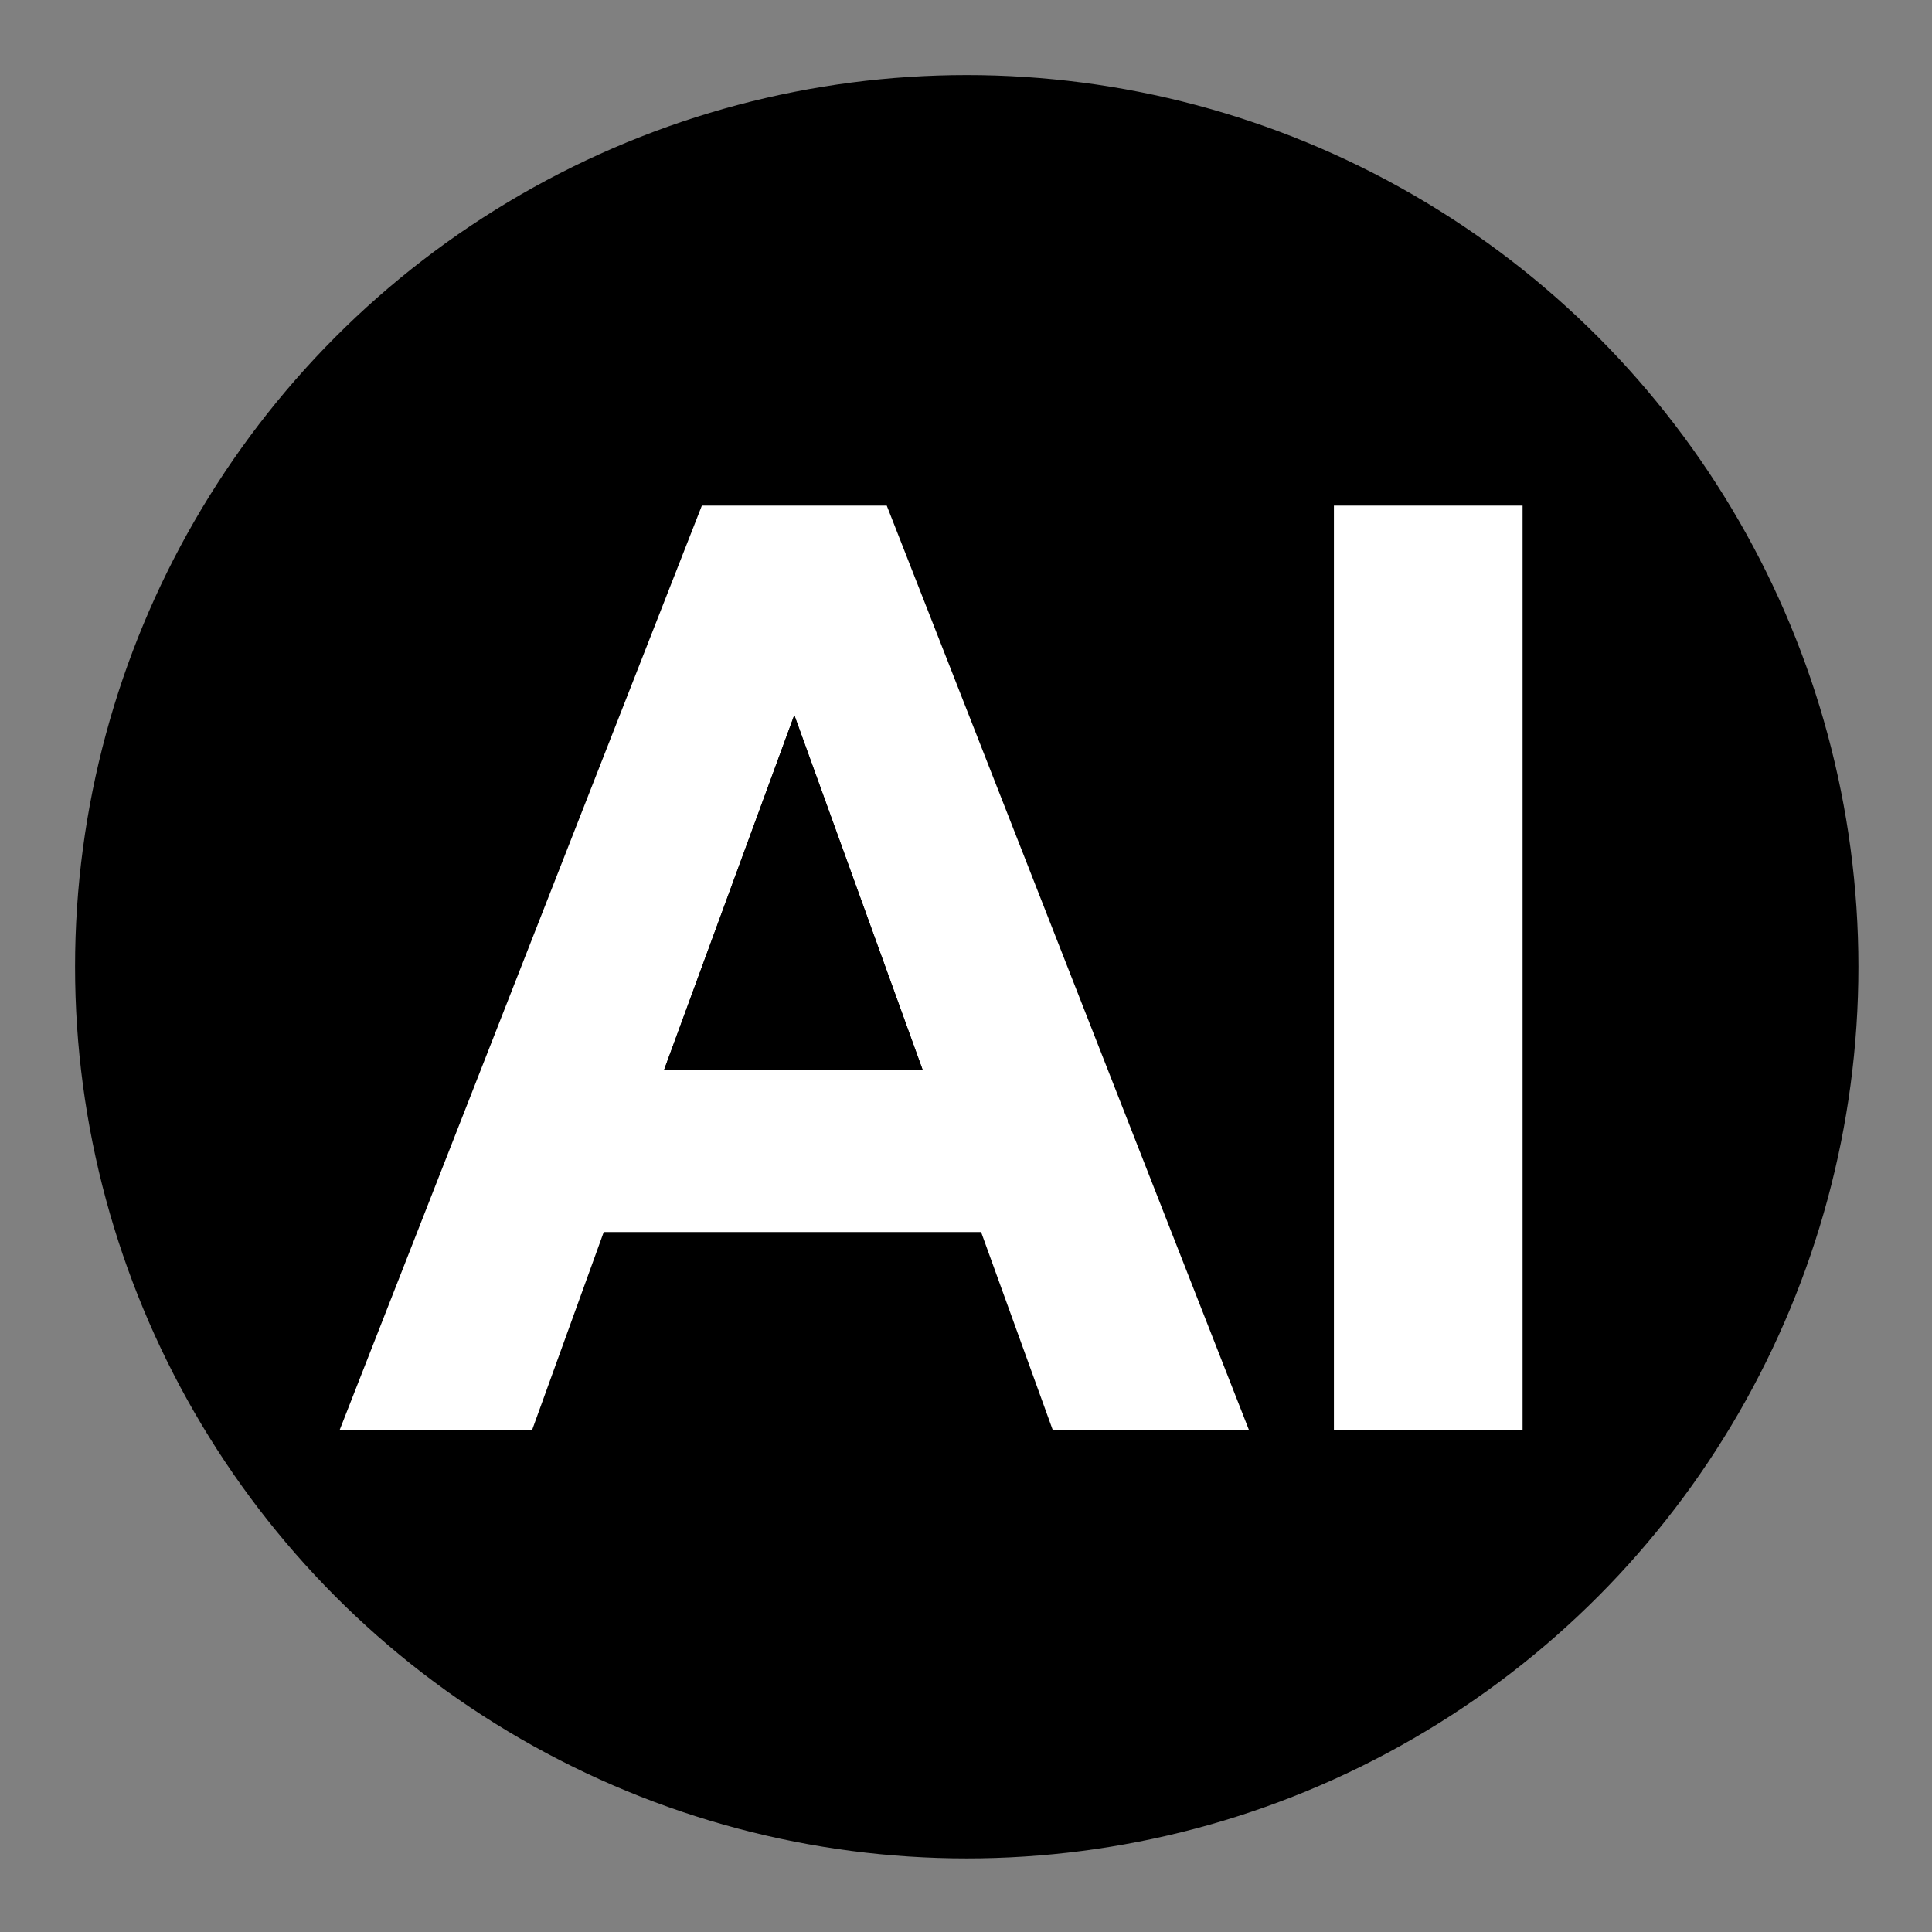 <svg id="WhiteBgStroke" xmlns="http://www.w3.org/2000/svg" width="1024" height="1024" viewBox="0 0 1024 1024">
  <rect x="0" y="0" width="1024" height="1024" fill="#808080" stroke="none"/>
  <defs>
    <style>
      .cls-1 {
        fill: #fff;
      }

      .cls-1, .cls-2 {
        fill-rule: evenodd;
      }
    </style>
  </defs>
  <circle cx="512.391" cy="512.391" r="472.609"/>
  <path id="AI" class="cls-1" d="M180,758H282l38-105H520l38,105H662L470,268H372ZM352,567H489L421,379ZM707,758H807V268H707V758Z"/>
  <path id="A_Triangle" class="cls-2" d="M352,567H489L421,379Z"/>
</svg>

